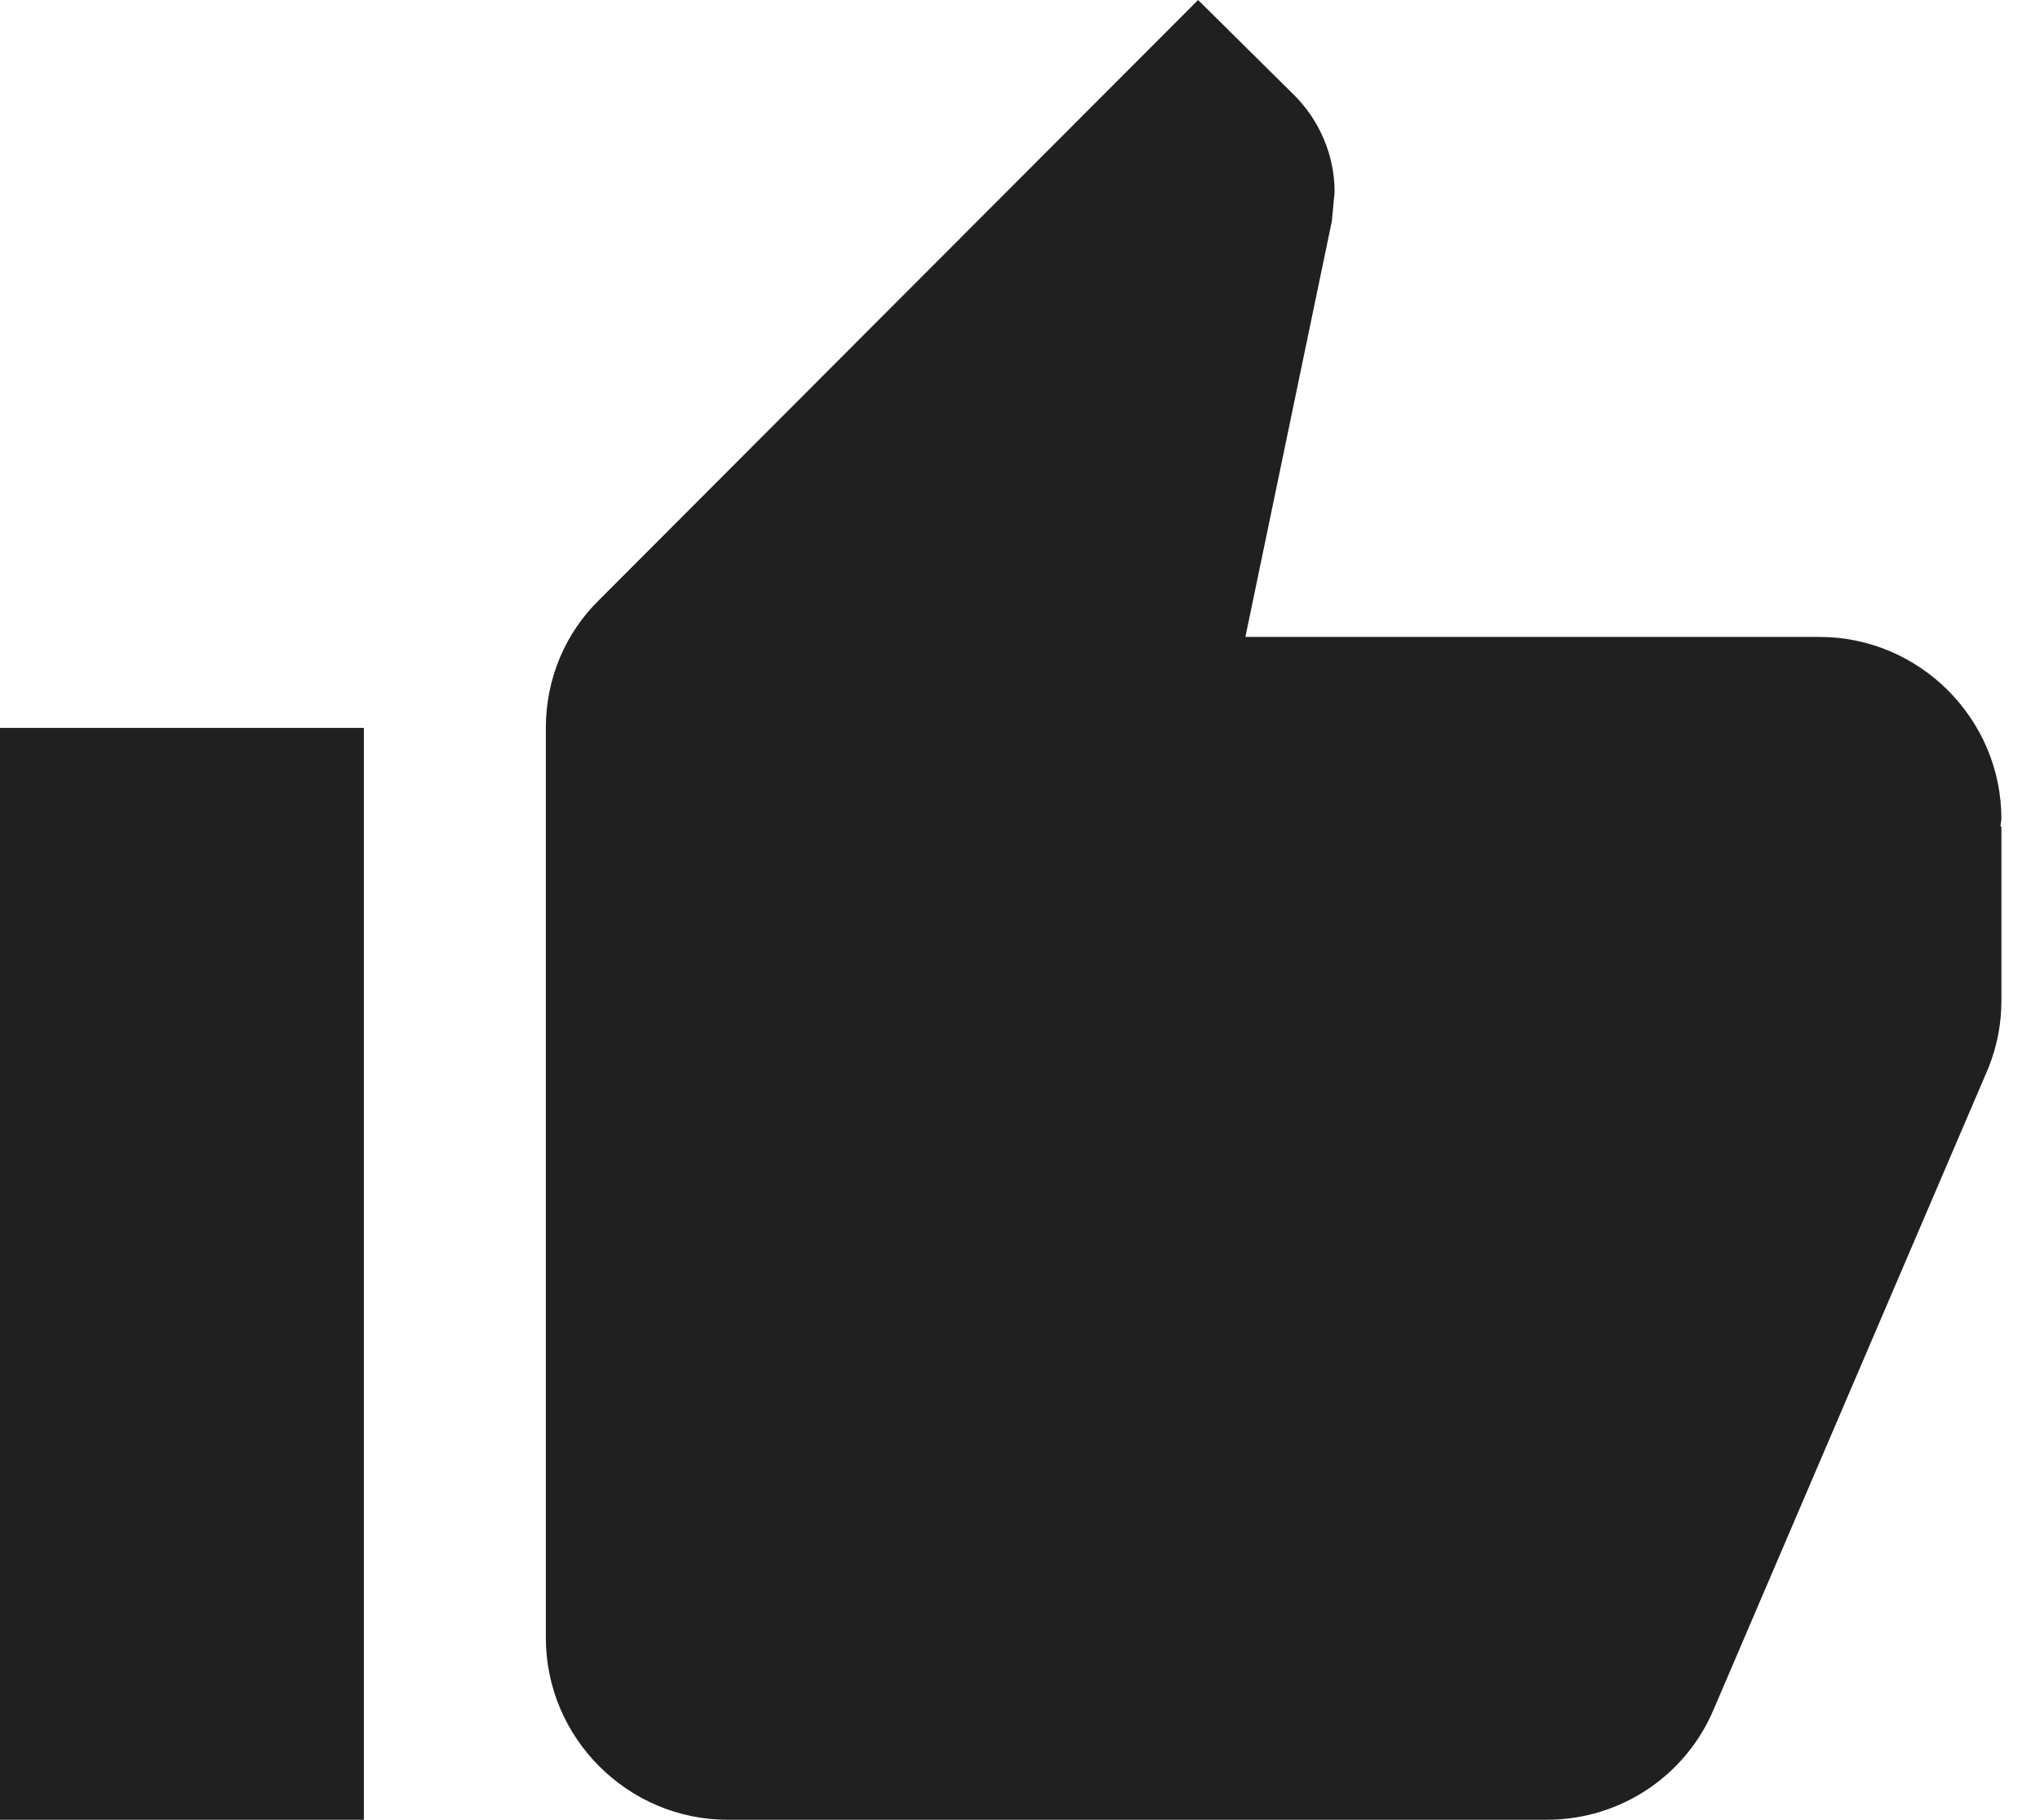 <?xml version="1.0" encoding="UTF-8"?> <svg xmlns="http://www.w3.org/2000/svg" width="37" height="33" viewBox="0 0 37 33" fill="none"> <path d="M0 33H6.6V13.2H0V33ZM36.3 14.85C36.3 13.035 34.815 11.55 33 11.55H22.588L24.156 4.01L24.206 3.482C24.206 2.805 23.925 2.178 23.48 1.732L21.73 0L10.873 10.873C10.263 11.467 9.9 12.293 9.9 13.2V29.7C9.9 31.515 11.385 33 13.2 33H28.05C29.419 33 30.591 32.175 31.086 30.987L36.069 19.355C36.218 18.975 36.3 18.579 36.3 18.15V14.998L36.283 14.982L36.3 14.85Z" fill="#202021"></path> </svg> 